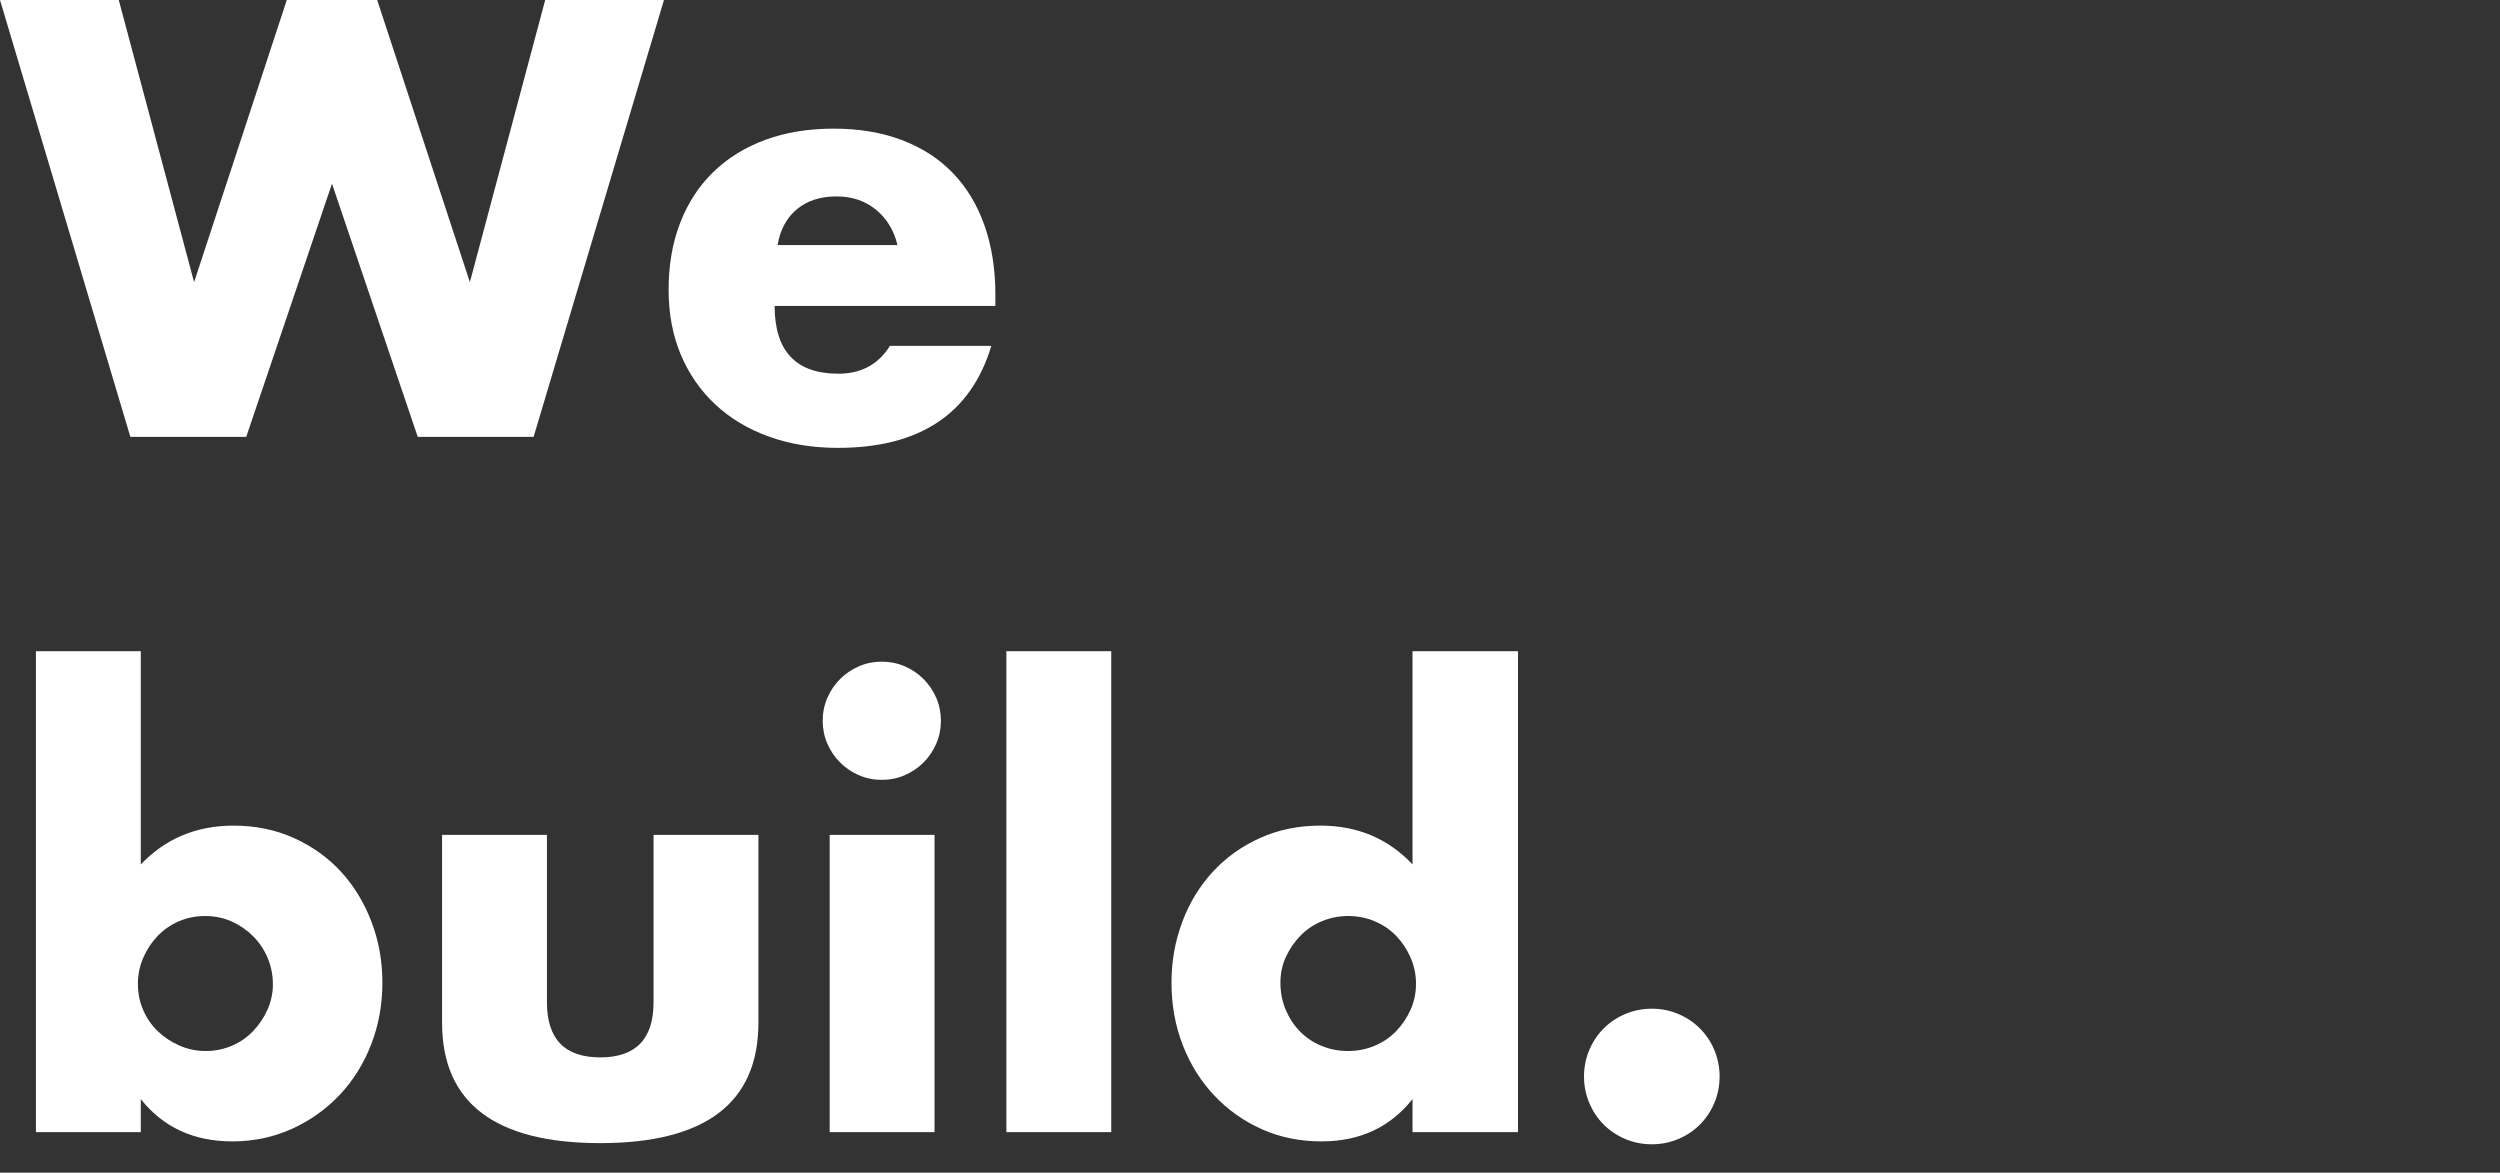 <?xml version="1.0" encoding="utf-8"?>
<!-- Generator: Adobe Illustrator 15.1.0, SVG Export Plug-In . SVG Version: 6.00 Build 0)  -->
<!DOCTYPE svg PUBLIC "-//W3C//DTD SVG 1.1//EN" "http://www.w3.org/Graphics/SVG/1.1/DTD/svg11.dtd">
<svg version="1.1" id="Layer_1" xmlns="http://www.w3.org/2000/svg" xmlns:xlink="http://www.w3.org/1999/xlink" x="0px" y="0px"
	 width="647.238px" height="303.6px" viewBox="95 70.9 647.238 303.6" enable-background="new 95 70.9 647.238 303.6"
	 xml:space="preserve">
<rect x="95" y="70.9" width="647.238" height="303.6" fill="#333333" stroke="none"/>
<g enable-background="new    ">
	<path fill="#FFFFFF" d="M125.75,70.9l19.5,73.05l24-73.05h23.399l24,73.05l19.5-73.05h30.75L233.15,184h-30l-22.199-65.55
		L158.75,184h-30L95,70.9H125.75z"/>
	<path fill="#FFFFFF" d="M295.55,150.1c0,11.7,5.499,17.551,16.5,17.551c5.898,0,10.35-2.4,13.35-7.2h26.25
		c-5.302,17.602-18.551,26.399-39.75,26.399c-6.501,0-12.45-0.975-17.85-2.925c-5.4-1.95-10.026-4.725-13.875-8.325
		c-3.852-3.6-6.825-7.898-8.925-12.899c-2.101-4.999-3.15-10.599-3.15-16.8c0-6.398,0.999-12.174,3-17.325
		c2-5.149,4.851-9.525,8.55-13.125c3.698-3.601,8.176-6.375,13.426-8.325c5.249-1.95,11.174-2.925,17.774-2.925
		c6.5,0,12.35,0.975,17.55,2.925c5.198,1.95,9.6,4.776,13.2,8.475c3.6,3.701,6.35,8.227,8.25,13.575
		c1.897,5.351,2.85,11.377,2.85,18.075v2.85L295.55,150.1L295.55,150.1z M327.35,134.35c-0.9-3.799-2.751-6.848-5.55-9.149
		c-2.802-2.3-6.202-3.45-10.2-3.45c-4.2,0-7.626,1.102-10.275,3.3c-2.65,2.201-4.326,5.302-5.024,9.3L327.35,134.35L327.35,134.35z"
		/>
</g>
<g enable-background="new    ">
	<path fill="#FFFFFF" d="M131.45,239.5v55.2c6.397-6.698,14.399-10.05,24-10.05c5.699,0,10.924,1.075,15.675,3.225
		c4.749,2.151,8.798,5.051,12.149,8.7c3.35,3.651,5.975,7.95,7.875,12.899c1.898,4.95,2.851,10.227,2.851,15.825
		c0,5.7-0.976,11.051-2.925,16.05c-1.95,5.002-4.677,9.352-8.176,13.051c-3.501,3.7-7.626,6.625-12.375,8.774
		c-4.75,2.149-9.876,3.226-15.375,3.226c-10,0-17.9-3.649-23.699-10.95V364H104.3V239.5H131.45z M165.65,325.75
		c0-2.4-0.449-4.674-1.35-6.825c-0.9-2.149-2.151-4.024-3.75-5.625c-1.601-1.599-3.45-2.873-5.55-3.825
		c-2.101-0.949-4.401-1.425-6.9-1.425c-2.399,0-4.649,0.45-6.75,1.351c-2.1,0.899-3.926,2.151-5.475,3.75
		c-1.553,1.601-2.801,3.476-3.75,5.625c-0.952,2.151-1.425,4.425-1.425,6.824c0,2.4,0.449,4.65,1.35,6.75
		c0.9,2.101,2.149,3.926,3.75,5.476c1.599,1.552,3.474,2.801,5.625,3.75c2.149,0.951,4.425,1.425,6.825,1.425
		c2.399,0,4.649-0.45,6.75-1.35c2.1-0.9,3.923-2.149,5.475-3.75c1.549-1.599,2.798-3.45,3.75-5.551
		C165.174,330.25,165.65,328.052,165.65,325.75z"/>
	<path fill="#FFFFFF" d="M236.599,287.05v43.35c0,9.501,4.598,14.25,13.8,14.25c9.199,0,13.801-4.749,13.801-14.25v-43.35h27.149
		v48.601c0,10.401-3.427,18.201-10.274,23.399c-6.852,5.198-17.076,7.8-30.676,7.8c-13.601,0-23.827-2.602-30.675-7.8
		c-6.851-5.198-10.274-12.998-10.274-23.399V287.05H236.599z"/>
	<path fill="#FFFFFF" d="M307.996,257.5c0-2.1,0.398-4.073,1.2-5.925c0.799-1.85,1.898-3.474,3.3-4.875
		c1.399-1.399,3.023-2.499,4.875-3.3c1.85-0.8,3.825-1.2,5.926-1.2c2.1,0,4.073,0.4,5.925,1.2c1.849,0.801,3.473,1.9,4.875,3.3
		c1.398,1.401,2.499,3.025,3.3,4.875c0.799,1.852,1.2,3.825,1.2,5.925s-0.401,4.076-1.2,5.925c-0.801,1.852-1.901,3.476-3.3,4.875
		c-1.402,1.401-3.026,2.501-4.875,3.3c-1.853,0.802-3.825,1.2-5.925,1.2c-2.101,0-4.076-0.398-5.926-1.2
		c-1.852-0.799-3.476-1.898-4.875-3.3c-1.4-1.399-2.501-3.023-3.3-4.875C308.396,261.576,307.996,259.6,307.996,257.5z
		 M336.947,287.05V364h-27.149v-76.95H336.947z"/>
	<path fill="#FFFFFF" d="M382.696,239.5V364h-27.149V239.5H382.696z"/>
	<path fill="#FFFFFF" d="M460.695,239.5h27.3V364h-27.3v-8.55c-5.801,7.301-13.649,10.95-23.55,10.95
		c-5.602,0-10.75-1.051-15.45-3.15c-4.702-2.1-8.801-4.999-12.3-8.7c-3.501-3.698-6.225-8.048-8.175-13.05
		c-1.95-4.999-2.925-10.399-2.925-16.2c0-5.498,0.924-10.725,2.774-15.675c1.85-4.95,4.475-9.274,7.875-12.975
		c3.398-3.699,7.475-6.624,12.226-8.775c4.749-2.149,9.975-3.225,15.675-3.225c9.6,0,17.55,3.352,23.85,10.05V239.5L460.695,239.5z
		 M426.494,325.3c0,2.501,0.45,4.826,1.351,6.976c0.899,2.151,2.124,4.026,3.675,5.625c1.549,1.601,3.398,2.85,5.55,3.75
		c2.149,0.899,4.475,1.35,6.976,1.35c2.399,0,4.674-0.45,6.824-1.35c2.149-0.9,3.999-2.149,5.551-3.75
		c1.549-1.599,2.799-3.45,3.75-5.551c0.948-2.1,1.425-4.35,1.425-6.75c0-2.399-0.477-4.673-1.425-6.824
		c-0.951-2.149-2.201-4.024-3.75-5.625c-1.552-1.599-3.4-2.851-5.551-3.75c-2.15-0.9-4.425-1.351-6.824-1.351
		c-2.4,0-4.677,0.45-6.825,1.351c-2.152,0.899-4.001,2.151-5.55,3.75c-1.552,1.601-2.802,3.426-3.75,5.475
		C426.968,320.676,426.494,322.9,426.494,325.3z"/>
	<path fill="#FFFFFF" d="M505.094,349.6c0-2.399,0.449-4.673,1.35-6.824c0.9-2.149,2.148-4.024,3.75-5.625
		c1.598-1.599,3.473-2.851,5.625-3.75c2.148-0.9,4.425-1.351,6.824-1.351c2.4,0,4.674,0.45,6.826,1.351
		c2.147,0.899,4.022,2.151,5.625,3.75c1.598,1.601,2.85,3.476,3.75,5.625c0.898,2.151,1.35,4.425,1.35,6.824
		c0,2.4-0.45,4.676-1.35,6.825c-0.9,2.151-2.152,4.026-3.75,5.625c-1.603,1.601-3.478,2.851-5.625,3.75
		c-2.152,0.9-4.427,1.351-6.826,1.351s-4.676-0.45-6.824-1.351c-2.152-0.899-4.027-2.149-5.625-3.75
		c-1.602-1.599-2.85-3.474-3.75-5.625C505.543,354.275,505.094,352,505.094,349.6z"/>
</g>
<rect x="95" y="70.9" fill="none" width="647.238" height="303.6"/>
</svg>
